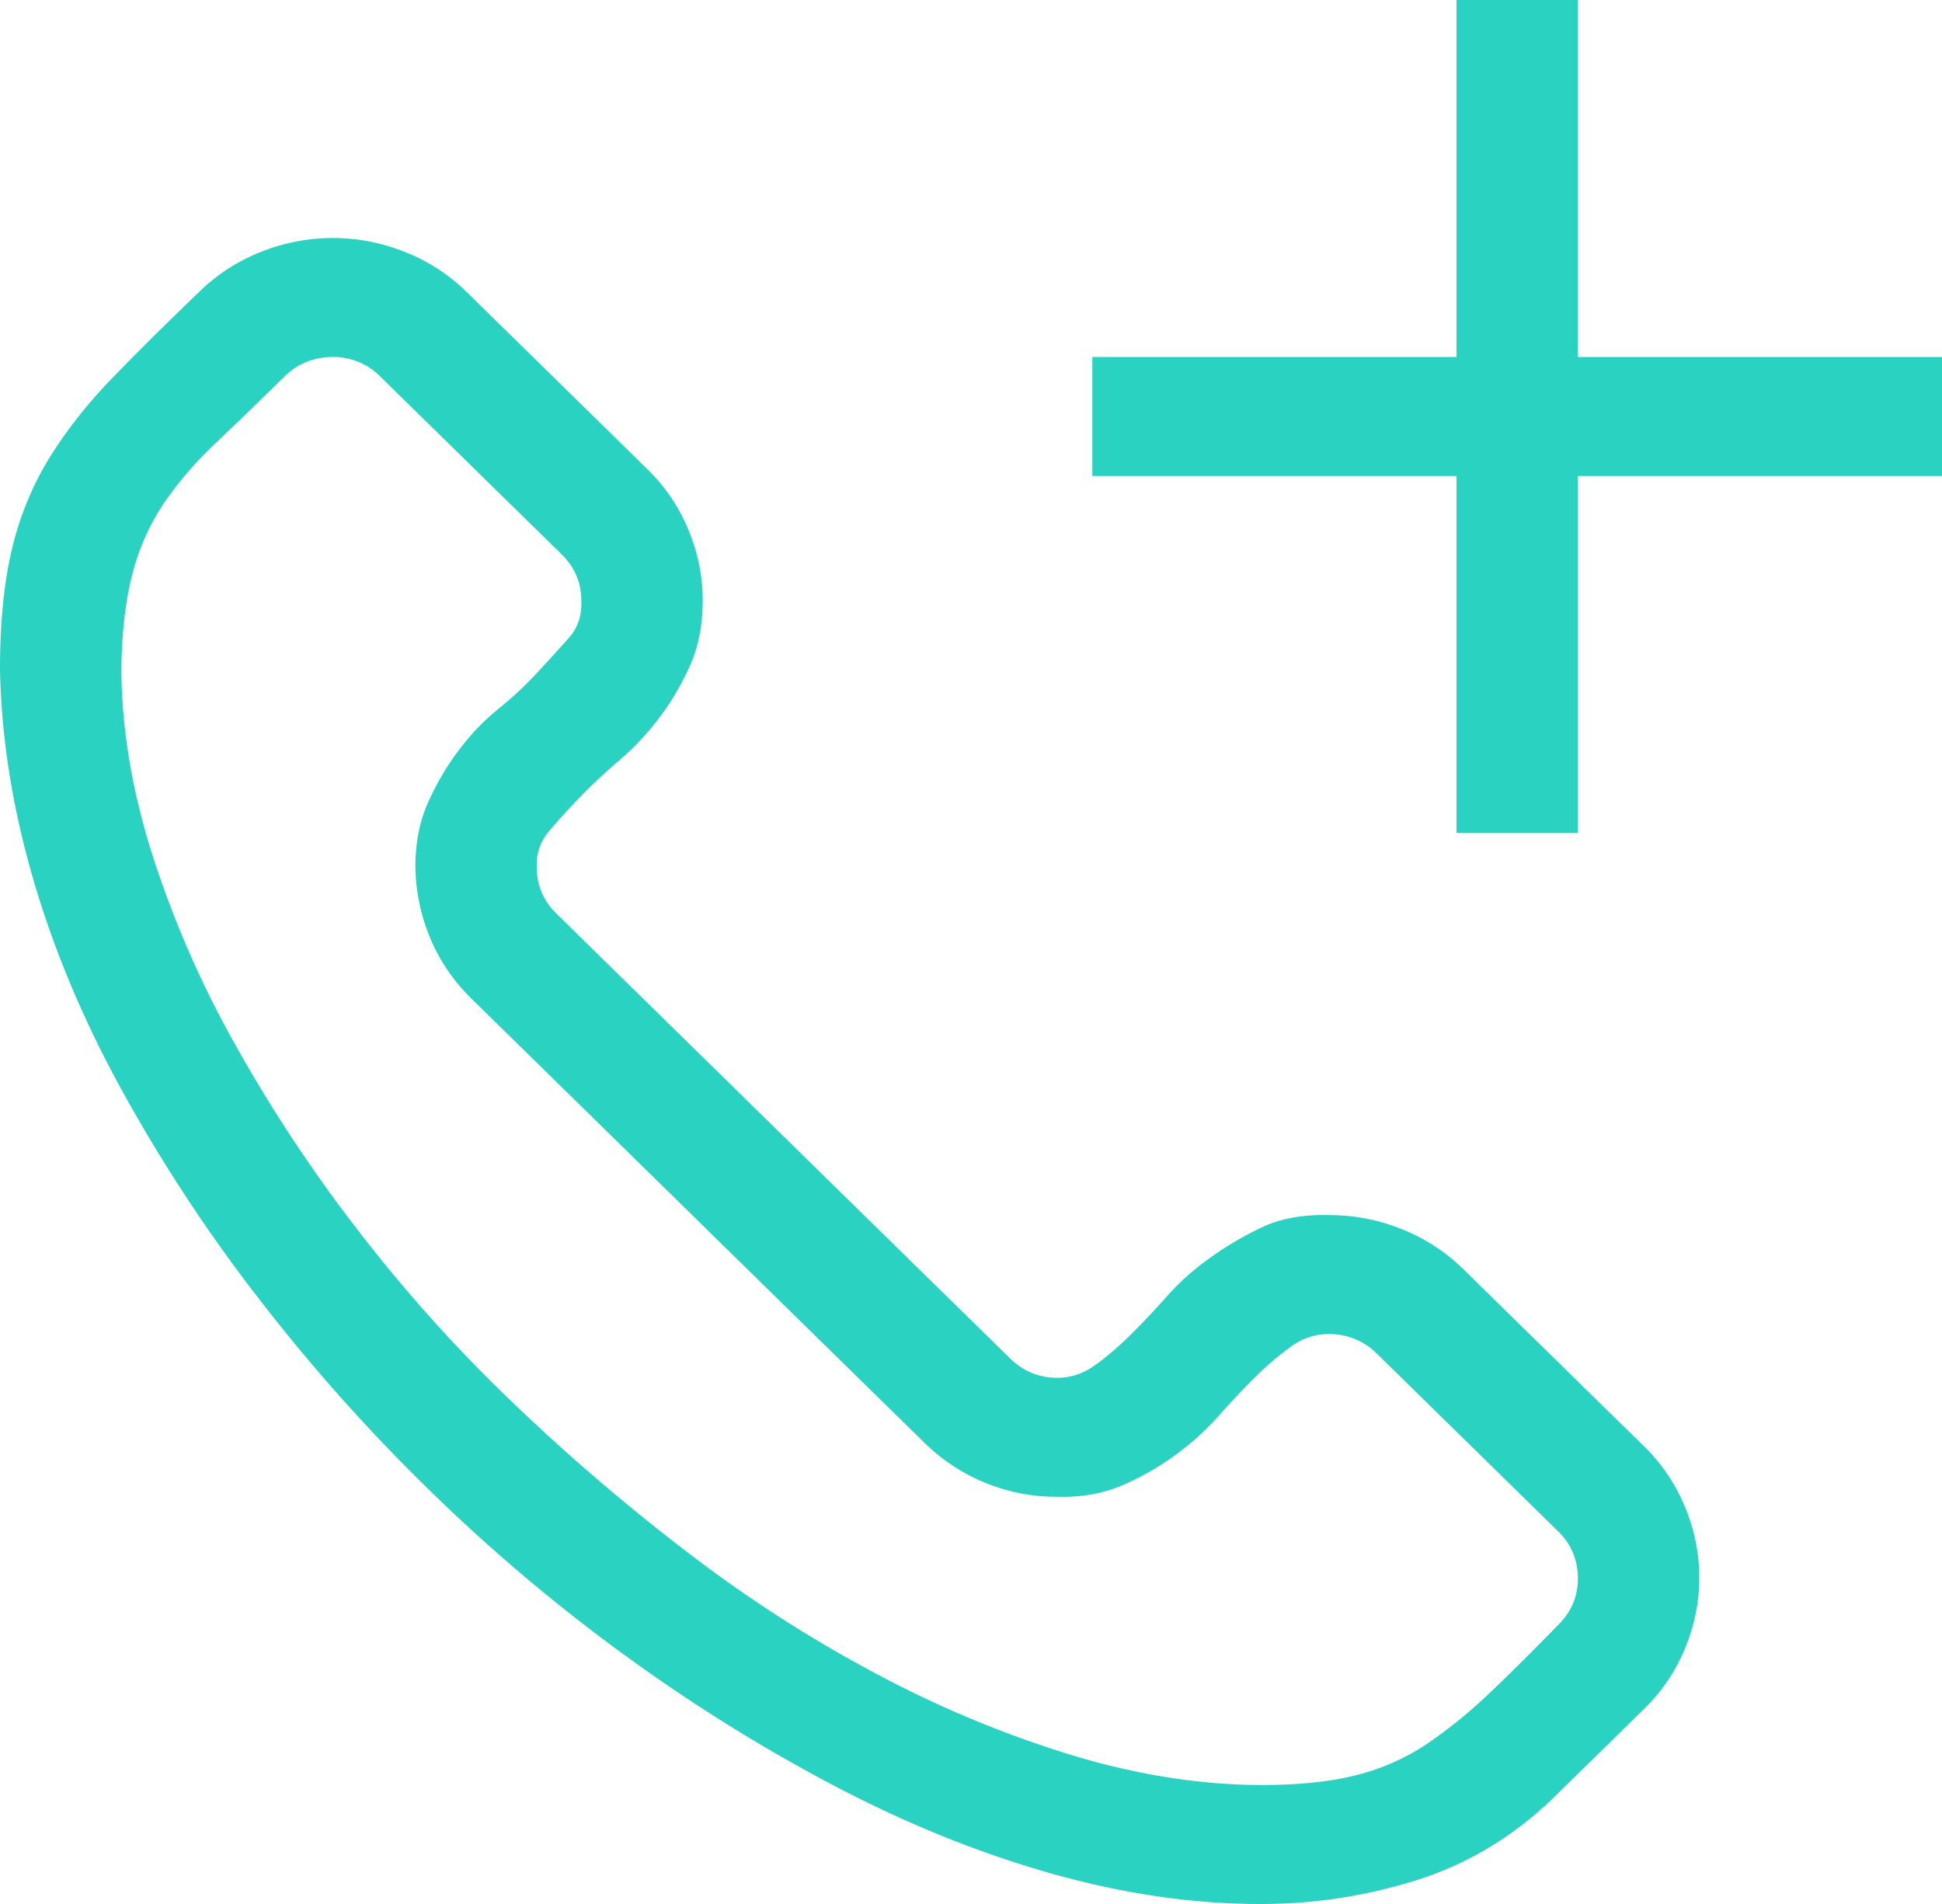 <svg width="51" height="50" fill="none" xmlns="http://www.w3.org/2000/svg"><g clip-path="url(#a)"><path d="M34.913 31.91a5.08 5.08 0 0 1 1.893.365 4.842 4.842 0 0 1 1.618 1.05l4.757 4.663c.465.456.821.985 1.07 1.587.25.602.374 1.22.374 1.856 0 .634-.124 1.253-.373 1.855a4.734 4.734 0 0 1-1.071 1.587l-2.391 2.344c-1.046 1.009-2.233 1.725-3.561 2.148a13.533 13.533 0 0 1-4.134.635c-1.776 0-3.61-.269-5.503-.806-1.893-.537-3.785-1.302-5.678-2.295a44.676 44.676 0 0 1-5.553-3.466 46.3 46.3 0 0 1-5.155-4.37 47.96 47.96 0 0 1-4.482-5.054 42.007 42.007 0 0 1-3.561-5.445C2.15 26.71 1.378 24.854.847 22.998.315 21.143.033 19.336 0 17.578c0-1.253.108-2.32.324-3.198a8.13 8.13 0 0 1 .996-2.393c.448-.716.996-1.408 1.643-2.075A93.02 93.02 0 0 1 5.23 7.666a4.842 4.842 0 0 1 1.62-1.05 5.081 5.081 0 0 1 3.784 0 4.842 4.842 0 0 1 1.619 1.05l4.756 4.663c.465.456.822.985 1.071 1.587.25.602.374 1.22.374 1.855s-.108 1.197-.324 1.685a7.041 7.041 0 0 1-1.843 2.49c-.382.326-.73.651-1.046.977-.315.325-.59.627-.822.903-.232.277-.34.594-.323.952 0 .472.174.88.523 1.221l11.903 11.67c.349.342.764.513 1.245.513.349 0 .673-.106.971-.318.3-.211.606-.472.922-.781.315-.31.639-.651.97-1.025a6.88 6.88 0 0 1 1.146-1.026c.432-.309.889-.578 1.37-.805.481-.228 1.07-.334 1.768-.318Zm-1.768 14.965c.996 0 1.834-.09 2.515-.269a5.895 5.895 0 0 0 1.843-.83 13.05 13.05 0 0 0 1.619-1.318 63.641 63.641 0 0 0 1.793-1.782c.348-.342.523-.749.523-1.22 0-.49-.175-.904-.523-1.246l-4.757-4.663a1.747 1.747 0 0 0-1.27-.513c-.348 0-.672.106-.971.318a7.63 7.63 0 0 0-.921.78c-.316.31-.64.652-.972 1.026a7.211 7.211 0 0 1-2.515 1.831c-.514.228-1.095.334-1.743.318a4.956 4.956 0 0 1-1.892-.367 4.997 4.997 0 0 1-1.62-1.074L12.377 26.221a4.799 4.799 0 0 1-1.07-1.563 5.083 5.083 0 0 1-.399-1.88c0-.634.108-1.196.324-1.684.216-.489.481-.944.797-1.367.315-.424.664-.79 1.046-1.1.382-.308.73-.634 1.046-.976.315-.341.589-.642.821-.903.233-.26.34-.586.324-.977 0-.472-.174-.878-.523-1.22L9.986 9.888a1.717 1.717 0 0 0-1.245-.513c-.498 0-.922.17-1.27.513-.681.667-1.287 1.253-1.818 1.758a9.653 9.653 0 0 0-1.345 1.562 5.965 5.965 0 0 0-.822 1.831c-.182.684-.282 1.506-.299 2.466 0 1.546.258 3.15.772 4.81a26.821 26.821 0 0 0 2.142 4.98 39.302 39.302 0 0 0 3.237 4.932 40.11 40.11 0 0 0 4.11 4.59 53.932 53.932 0 0 0 4.68 4.003 35.404 35.404 0 0 0 5.006 3.199 28.672 28.672 0 0 0 5.105 2.1c1.694.504 3.329.756 4.906.756ZM51 9.375V12.5h-9.563v9.375H38.25V12.5h-9.563V9.375h9.563V0h3.188v9.375H51Z" fill="#2AD2C1"/></g><defs><clipPath id="a"><path fill="#fff" d="M0 0h51v50H0z"/></clipPath></defs></svg>